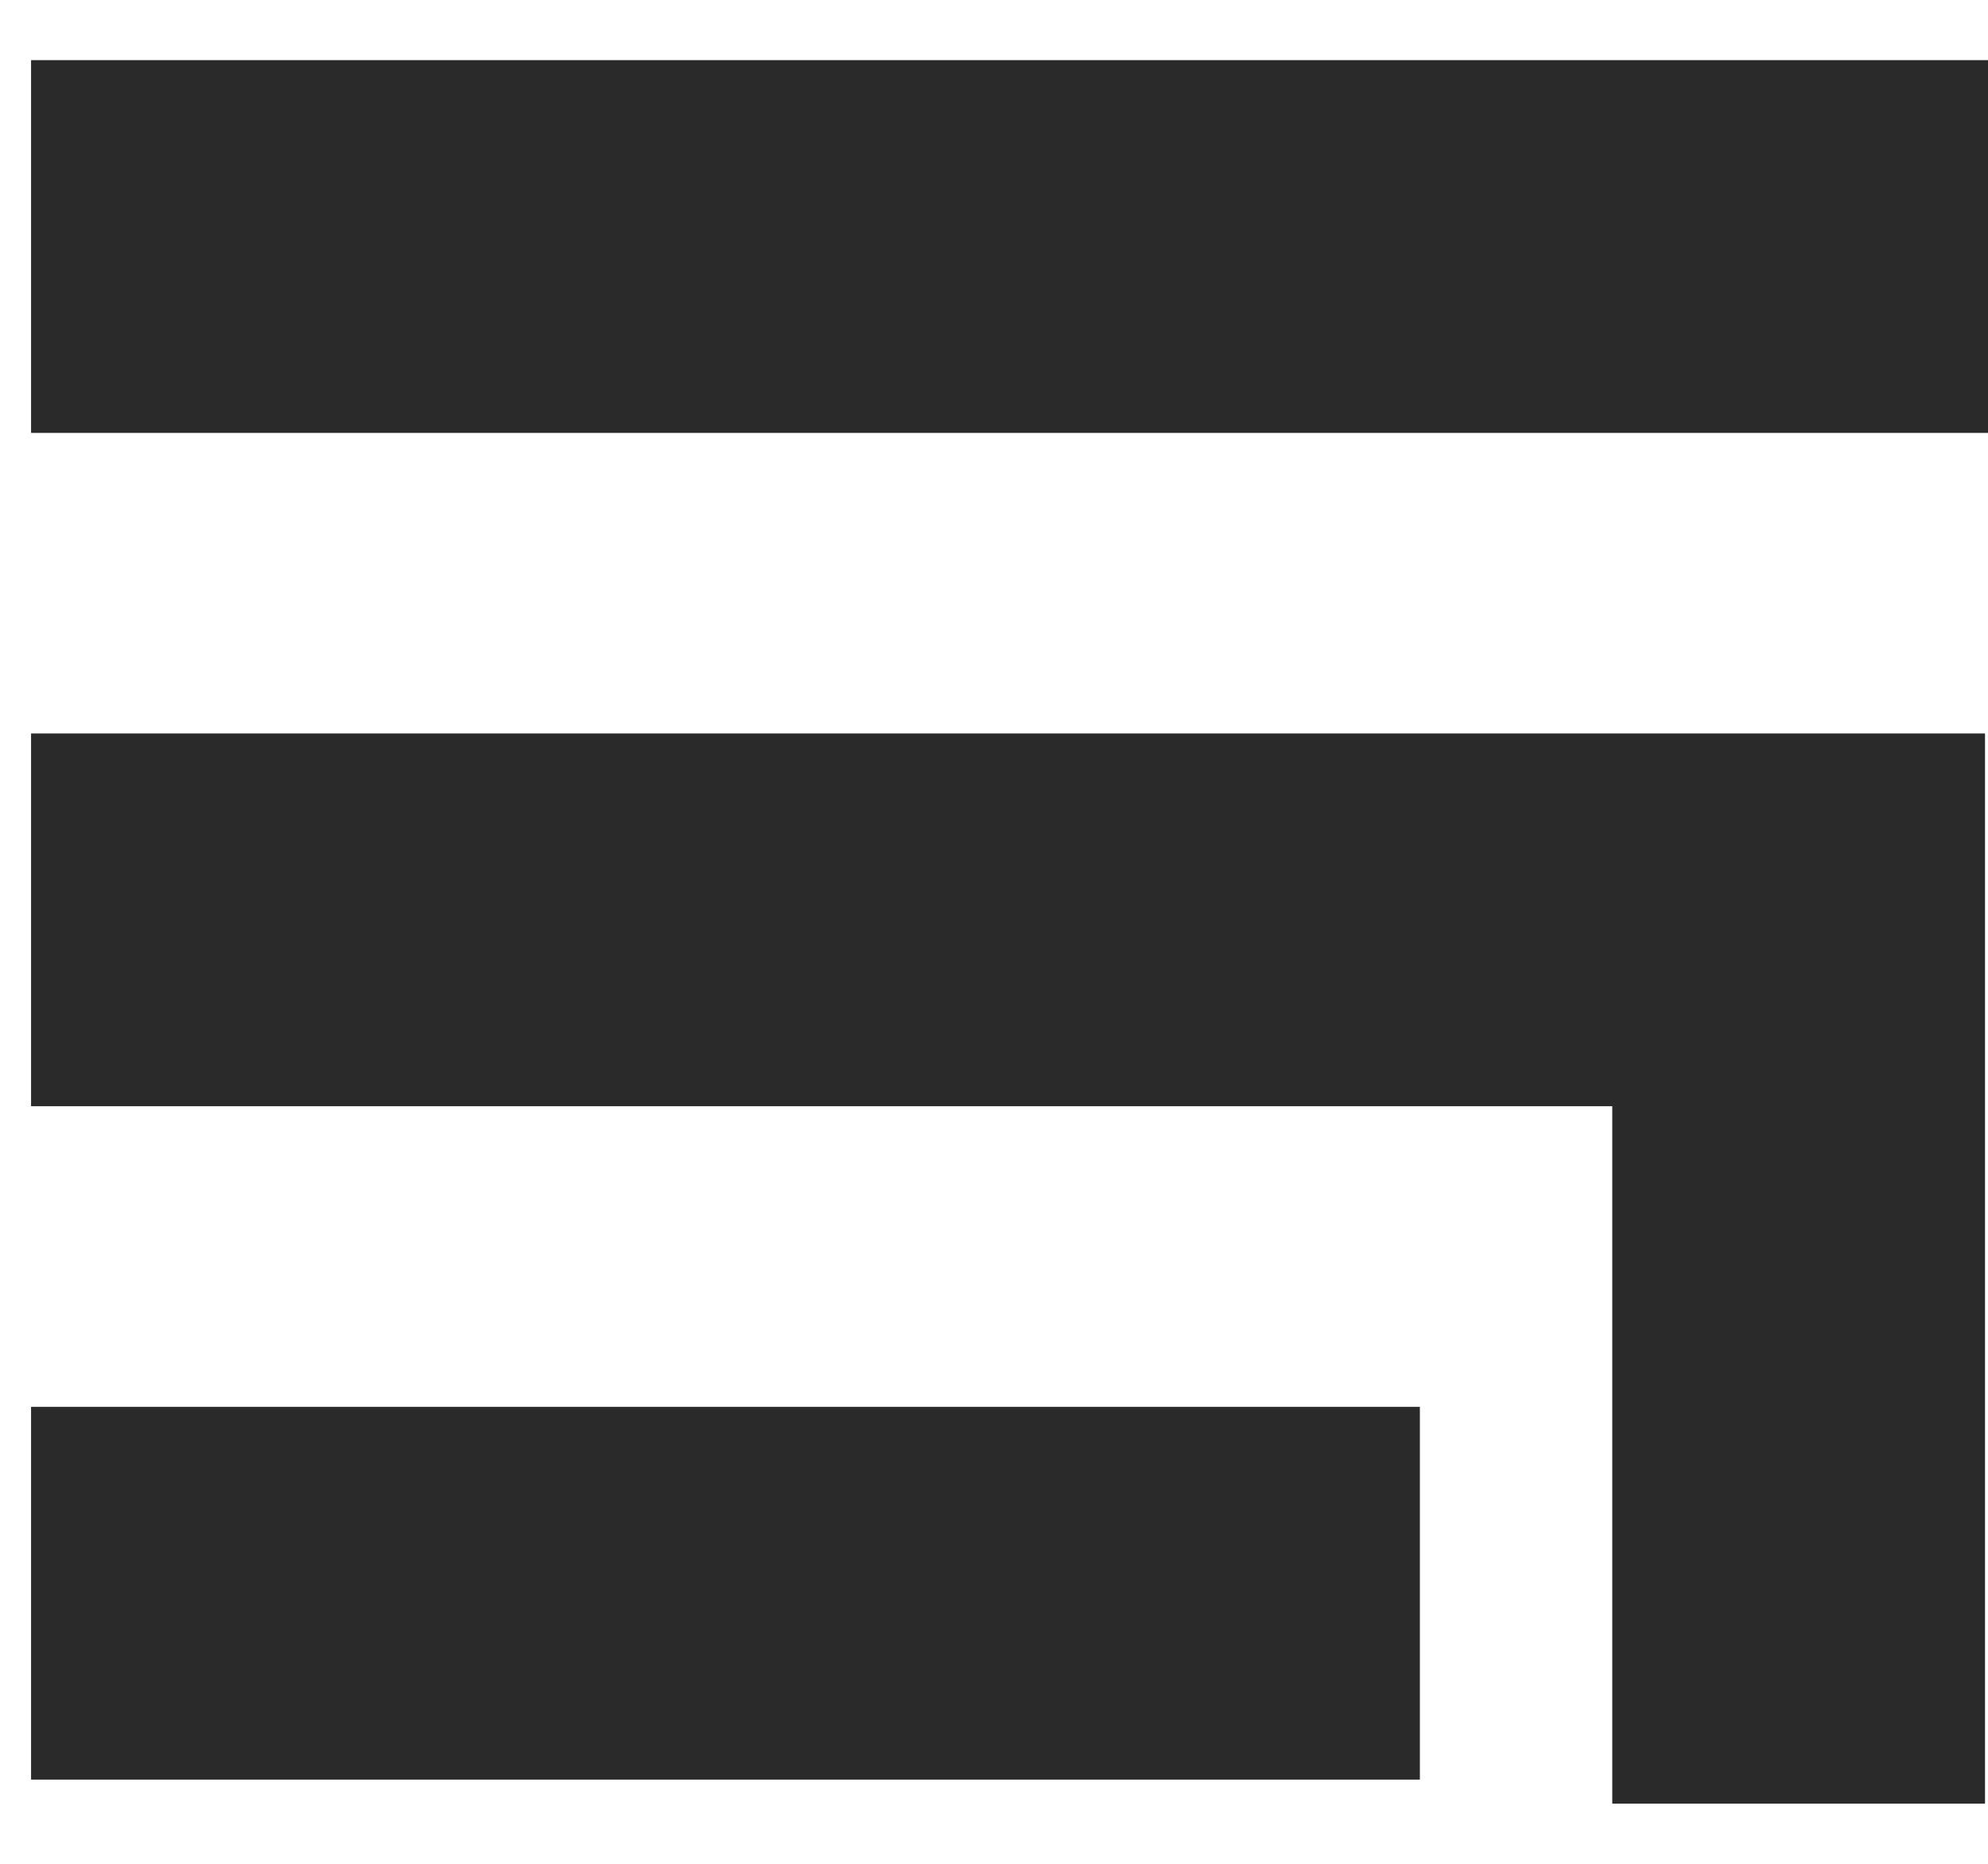 <svg width="32" height="30" viewBox="0 0 32 30" fill="none" xmlns="http://www.w3.org/2000/svg">
<path d="M22.855 25.645H0.5" stroke="#2A2A2A" stroke-width="6"/>
<path d="M0.5 14.806H28.952V29.032" stroke="#2A2A2A" stroke-width="6"/>
<path d="M32 3.968H0.5" stroke="#2A2A2A" stroke-width="6"/>
</svg>
